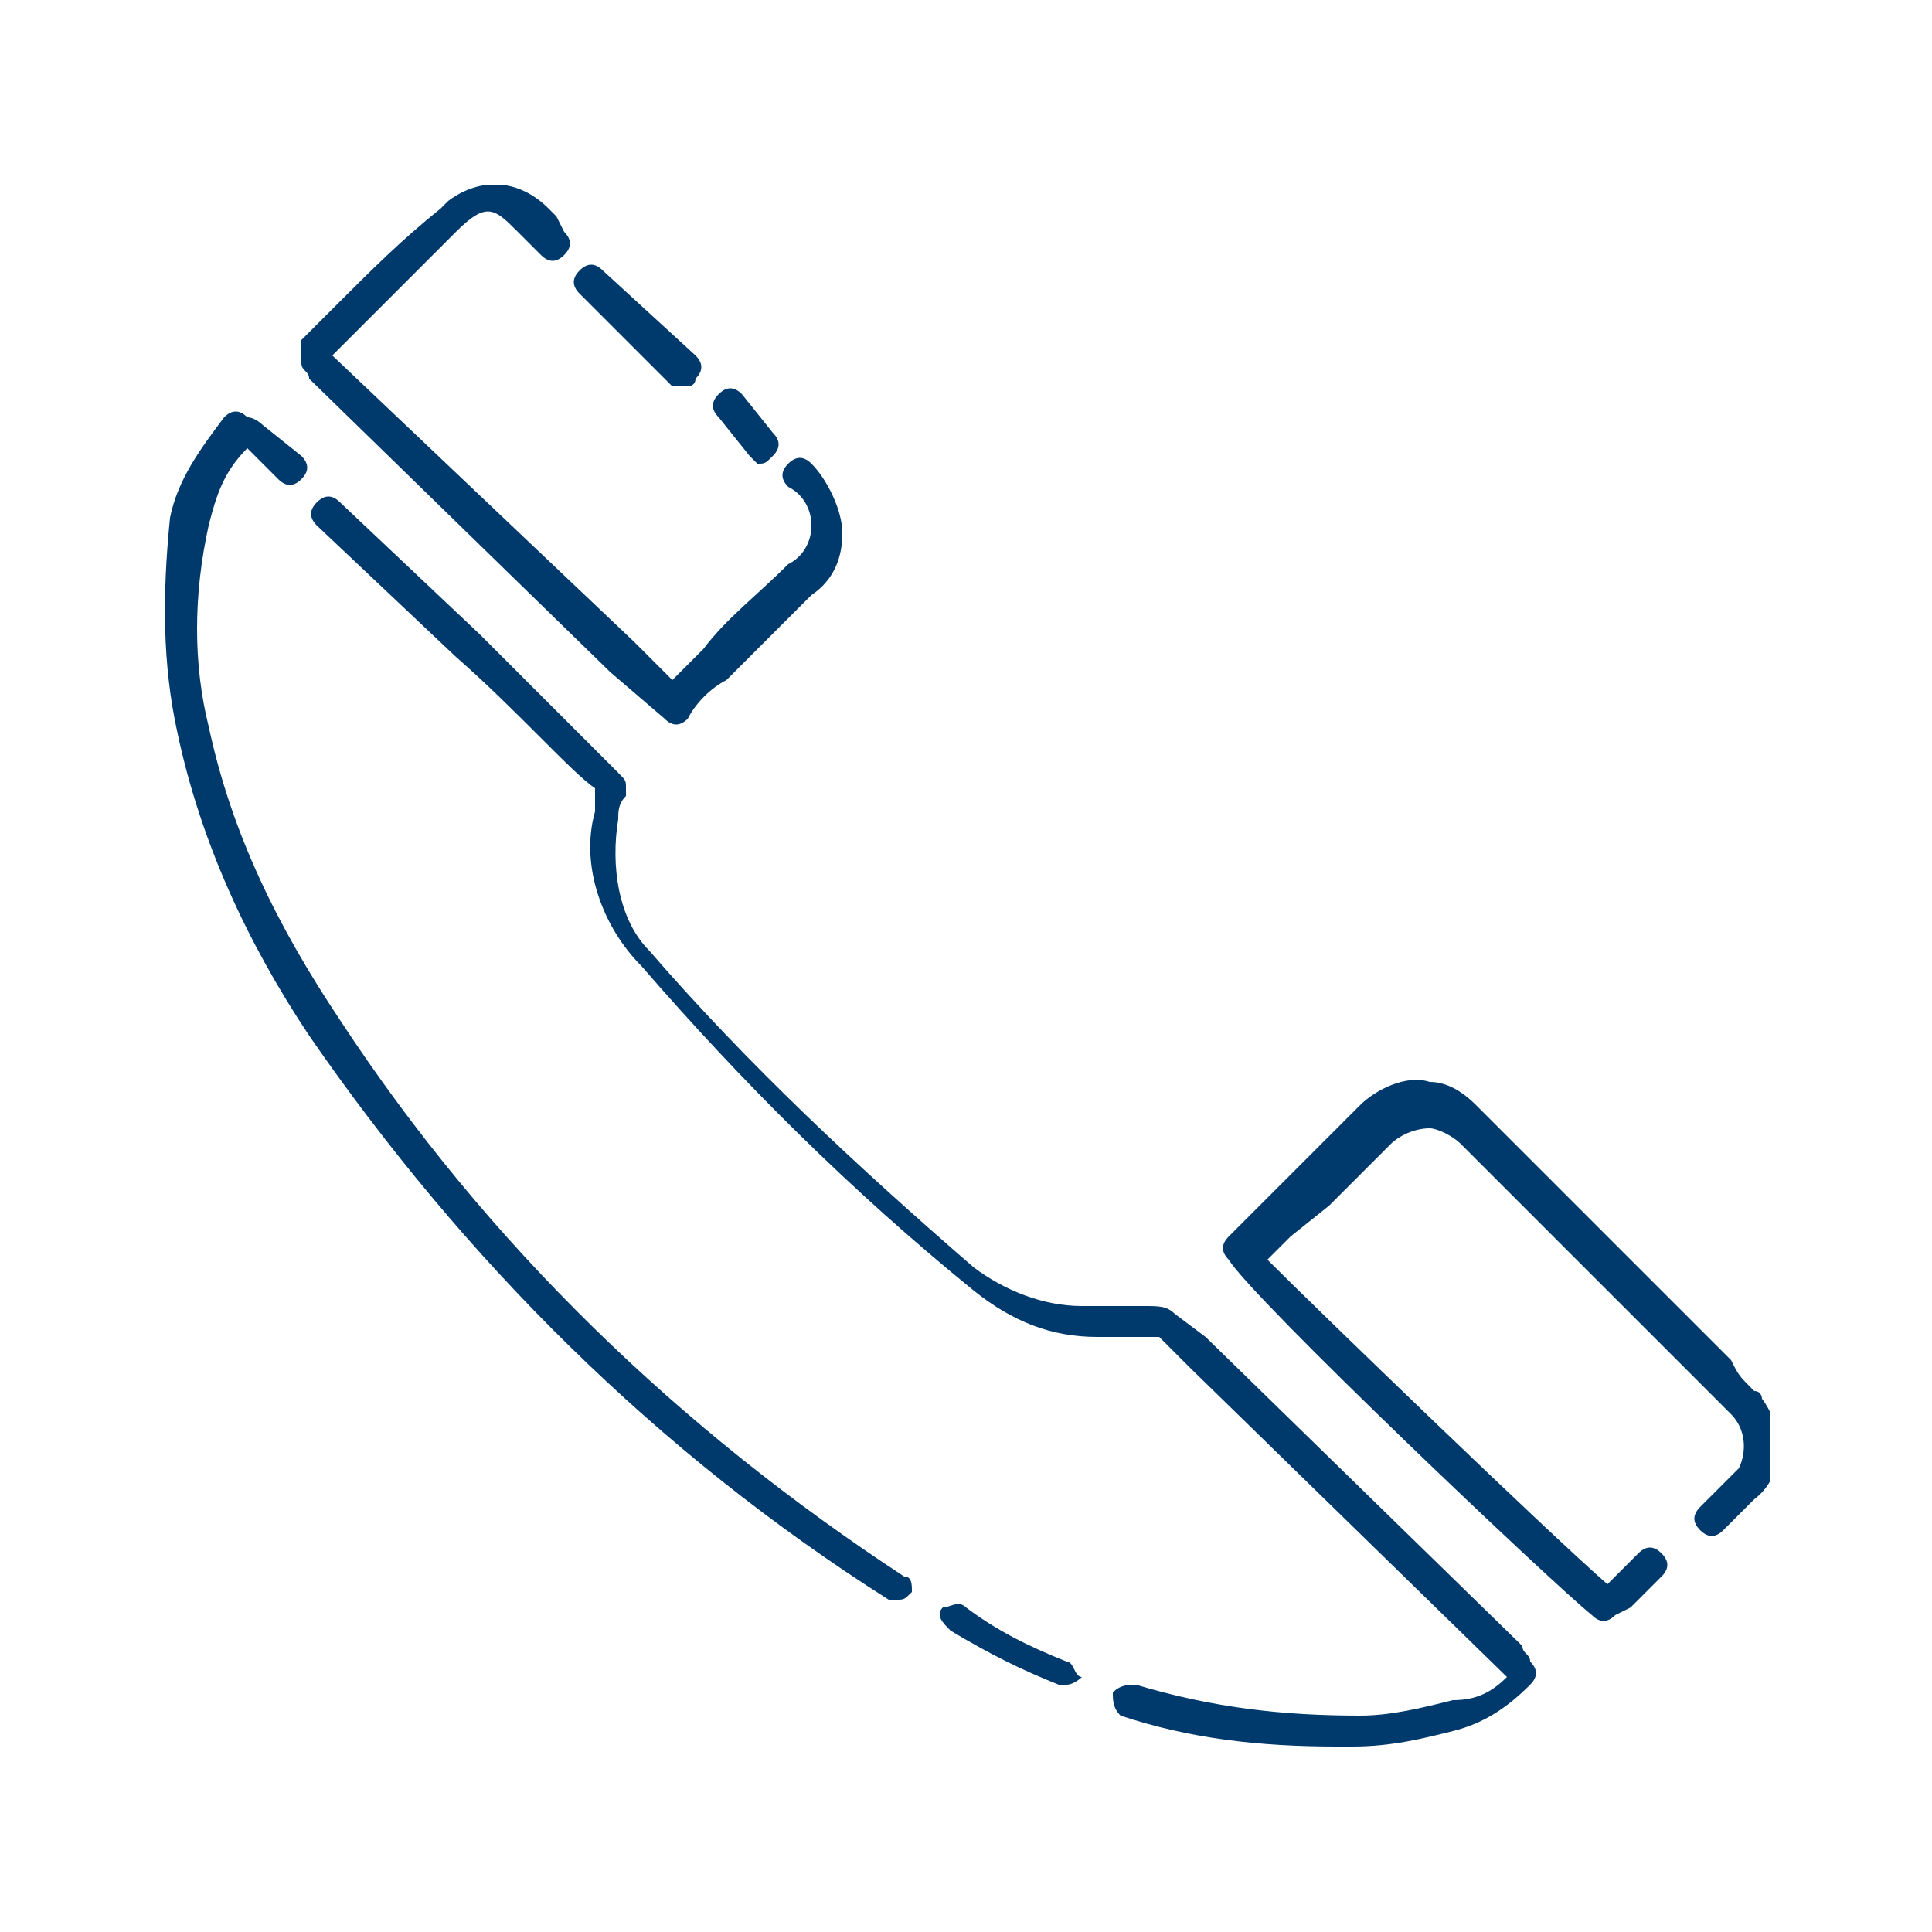 <?xml version="1.0" encoding="utf-8"?>
<!-- Generator: Adobe Illustrator 24.3.0, SVG Export Plug-In . SVG Version: 6.00 Build 0)  -->
<svg version="1.1" id="Ebene_1" xmlns="http://www.w3.org/2000/svg" xmlns:xlink="http://www.w3.org/1999/xlink" x="0px" y="0px"
	 viewBox="0 0 25 25" style="enable-background:new 0 0 25 25;" xml:space="preserve">
<style type="text/css">
	.st0{clip-path:url(#SVGID_2_);}
	.st1{fill:#00396C;}
</style>
<g>
	<defs>
		<rect id="SVGID_1_" x="2.1" y="2.4" width="20.8" height="20.2"/>
	</defs>
	<clipPath id="SVGID_2_">
		<use xlink:href="#SVGID_1_"  style="overflow:visible;"/>
	</clipPath>
	<g class="st0">
		<path class="st1" d="M11.7,20.4c-2.9-1.9-5.4-4.3-7.3-7.2C3.6,12,3,10.8,2.7,9.4C2.5,8.6,2.5,7.7,2.7,6.8c0.1-0.4,0.2-0.7,0.5-1
			l0,0l0.4,0.4c0.1,0.1,0.2,0.1,0.3,0c0.1-0.1,0.1-0.2,0-0.3L3.4,5.5c0,0-0.1-0.1-0.2-0.1H3.2C3.1,5.3,3,5.3,2.9,5.4
			C2.6,5.8,2.3,6.2,2.2,6.7C2.1,7.7,2.1,8.6,2.3,9.5c0.3,1.4,0.9,2.7,1.7,3.9c2,2.9,4.5,5.4,7.5,7.3c0,0,0.1,0,0.1,0
			c0.1,0,0.1,0,0.2-0.1C11.8,20.5,11.8,20.4,11.7,20.4C11.7,20.3,11.7,20.3,11.7,20.4"/>
		<path class="st1" d="M19.8,21.5c0-0.1-0.1-0.1-0.1-0.2l-4.1-4L15.2,17c-0.1-0.1-0.2-0.1-0.4-0.1h-0.2l-0.6,0c-0.5,0-1-0.2-1.4-0.5
			c-1.5-1.3-2.9-2.6-4.2-4.1C8,11.9,7.9,11.2,8,10.6c0-0.1,0-0.2,0.1-0.3v-0.1c0-0.1,0-0.1-0.1-0.2L6.2,8.2L4.4,6.5
			c-0.1-0.1-0.2-0.1-0.3,0C4,6.6,4,6.7,4.1,6.8l1.8,1.7c0.8,0.7,1.5,1.5,1.8,1.7l0,0c0,0.1,0,0.2,0,0.3c-0.2,0.7,0.1,1.5,0.6,2
			c1.3,1.5,2.7,2.9,4.3,4.2c0.5,0.4,1,0.6,1.6,0.6c0.2,0,0.4,0,0.6,0h0.2l0.4,0.4l4.1,4l0,0c-0.2,0.2-0.4,0.3-0.7,0.3
			c-0.4,0.1-0.8,0.2-1.2,0.2c-1,0-1.9-0.1-2.9-0.4c-0.1,0-0.2,0-0.3,0.1c0,0.1,0,0.2,0.1,0.3c0,0,0,0,0,0c0.9,0.3,1.8,0.4,2.8,0.4
			h0.2c0.5,0,0.9-0.1,1.3-0.2c0.4-0.1,0.7-0.3,1-0.6c0.1-0.1,0.1-0.2,0-0.3L19.8,21.5"/>
		<path class="st1" d="M3.9,4.7C3.9,4.8,4,4.8,4,4.9l3.9,3.8l0.7,0.6c0.1,0.1,0.2,0.1,0.3,0C9,9.1,9.2,8.9,9.4,8.8
			c0.4-0.4,0.7-0.7,1.1-1.1c0.3-0.2,0.4-0.5,0.4-0.8c0-0.3-0.2-0.7-0.4-0.9c-0.1-0.1-0.2-0.1-0.3,0c-0.1,0.1-0.1,0.2,0,0.3
			c0.2,0.1,0.3,0.3,0.3,0.5c0,0.2-0.1,0.4-0.3,0.5C9.8,7.7,9.4,8,9.1,8.4L8.7,8.8L8.2,8.3L4.3,4.6l0.4-0.4C5.1,3.8,5.5,3.4,5.9,3
			s0.5-0.3,0.8,0l0.1,0.1l0.2,0.2c0.1,0.1,0.2,0.1,0.3,0c0.1-0.1,0.1-0.2,0-0.3L7.2,2.8L7.1,2.7C6.7,2.3,6.2,2.3,5.8,2.6
			c0,0-0.1,0.1-0.1,0.1C5.2,3.1,4.8,3.5,4.4,3.9L3.9,4.4C3.9,4.5,3.9,4.6,3.9,4.7C3.9,4.7,3.9,4.7,3.9,4.7"/>
		<path class="st1" d="M22.4,17.6l-2.2-2.2l-1.1-1.1c-0.2-0.2-0.4-0.3-0.6-0.3c-0.3-0.1-0.7,0.1-0.9,0.3l-0.8,0.8l-0.5,0.5L16,15.9
			L15.9,16c-0.1,0.1-0.1,0.2,0,0.3c0.3,0.5,4.2,4.2,4.7,4.6c0.1,0.1,0.2,0.1,0.3,0l0.2-0.1l0.4-0.4c0.1-0.1,0.1-0.2,0-0.3
			c-0.1-0.1-0.2-0.1-0.3,0l-0.4,0.4l0,0c-0.8-0.7-3.7-3.5-4.4-4.2l0.3-0.3l0.5-0.4l0.8-0.8c0.1-0.1,0.3-0.2,0.5-0.2
			c0.1,0,0.3,0.1,0.4,0.2l1.1,1.1l2.2,2.2l0.2,0.2c0.2,0.2,0.2,0.5,0.1,0.7c0,0-0.1,0.1-0.1,0.1c-0.2,0.2-0.2,0.2-0.4,0.4
			c-0.1,0.1-0.1,0.2,0,0.3c0.1,0.1,0.2,0.1,0.3,0l0.4-0.4c0.4-0.3,0.4-0.9,0.1-1.3c0,0,0-0.1-0.1-0.1C22.5,17.8,22.5,17.8,22.4,17.6
			"/>
		<path class="st1" d="M13.8,21.5c-0.5-0.2-0.9-0.4-1.3-0.7c-0.1-0.1-0.2,0-0.3,0c0,0,0,0,0,0c-0.1,0.1,0,0.2,0.1,0.3
			c0.5,0.3,0.9,0.5,1.4,0.7h0.1c0.1,0,0.2-0.1,0.2-0.1C13.9,21.7,13.9,21.5,13.8,21.5C13.8,21.5,13.8,21.5,13.8,21.5"/>
		<path class="st1" d="M8.7,5c0,0,0.1,0,0.2,0C8.9,5,9,5,9,4.9c0.1-0.1,0.1-0.2,0-0.3c0,0,0,0,0,0L7.8,3.5c-0.1-0.1-0.2-0.1-0.3,0
			c0,0,0,0,0,0c-0.1,0.1-0.1,0.2,0,0.3L8.7,5z"/>
		<path class="st1" d="M9.7,5.9c0,0,0.1,0.1,0.1,0.1c0.1,0,0.1,0,0.2-0.1c0.1-0.1,0.1-0.2,0-0.3c0,0,0,0,0,0L9.6,5.1
			C9.5,5,9.4,5,9.3,5.1c0,0,0,0,0,0c-0.1,0.1-0.1,0.2,0,0.3L9.7,5.9z"/>
	</g>
</g>
</svg>
